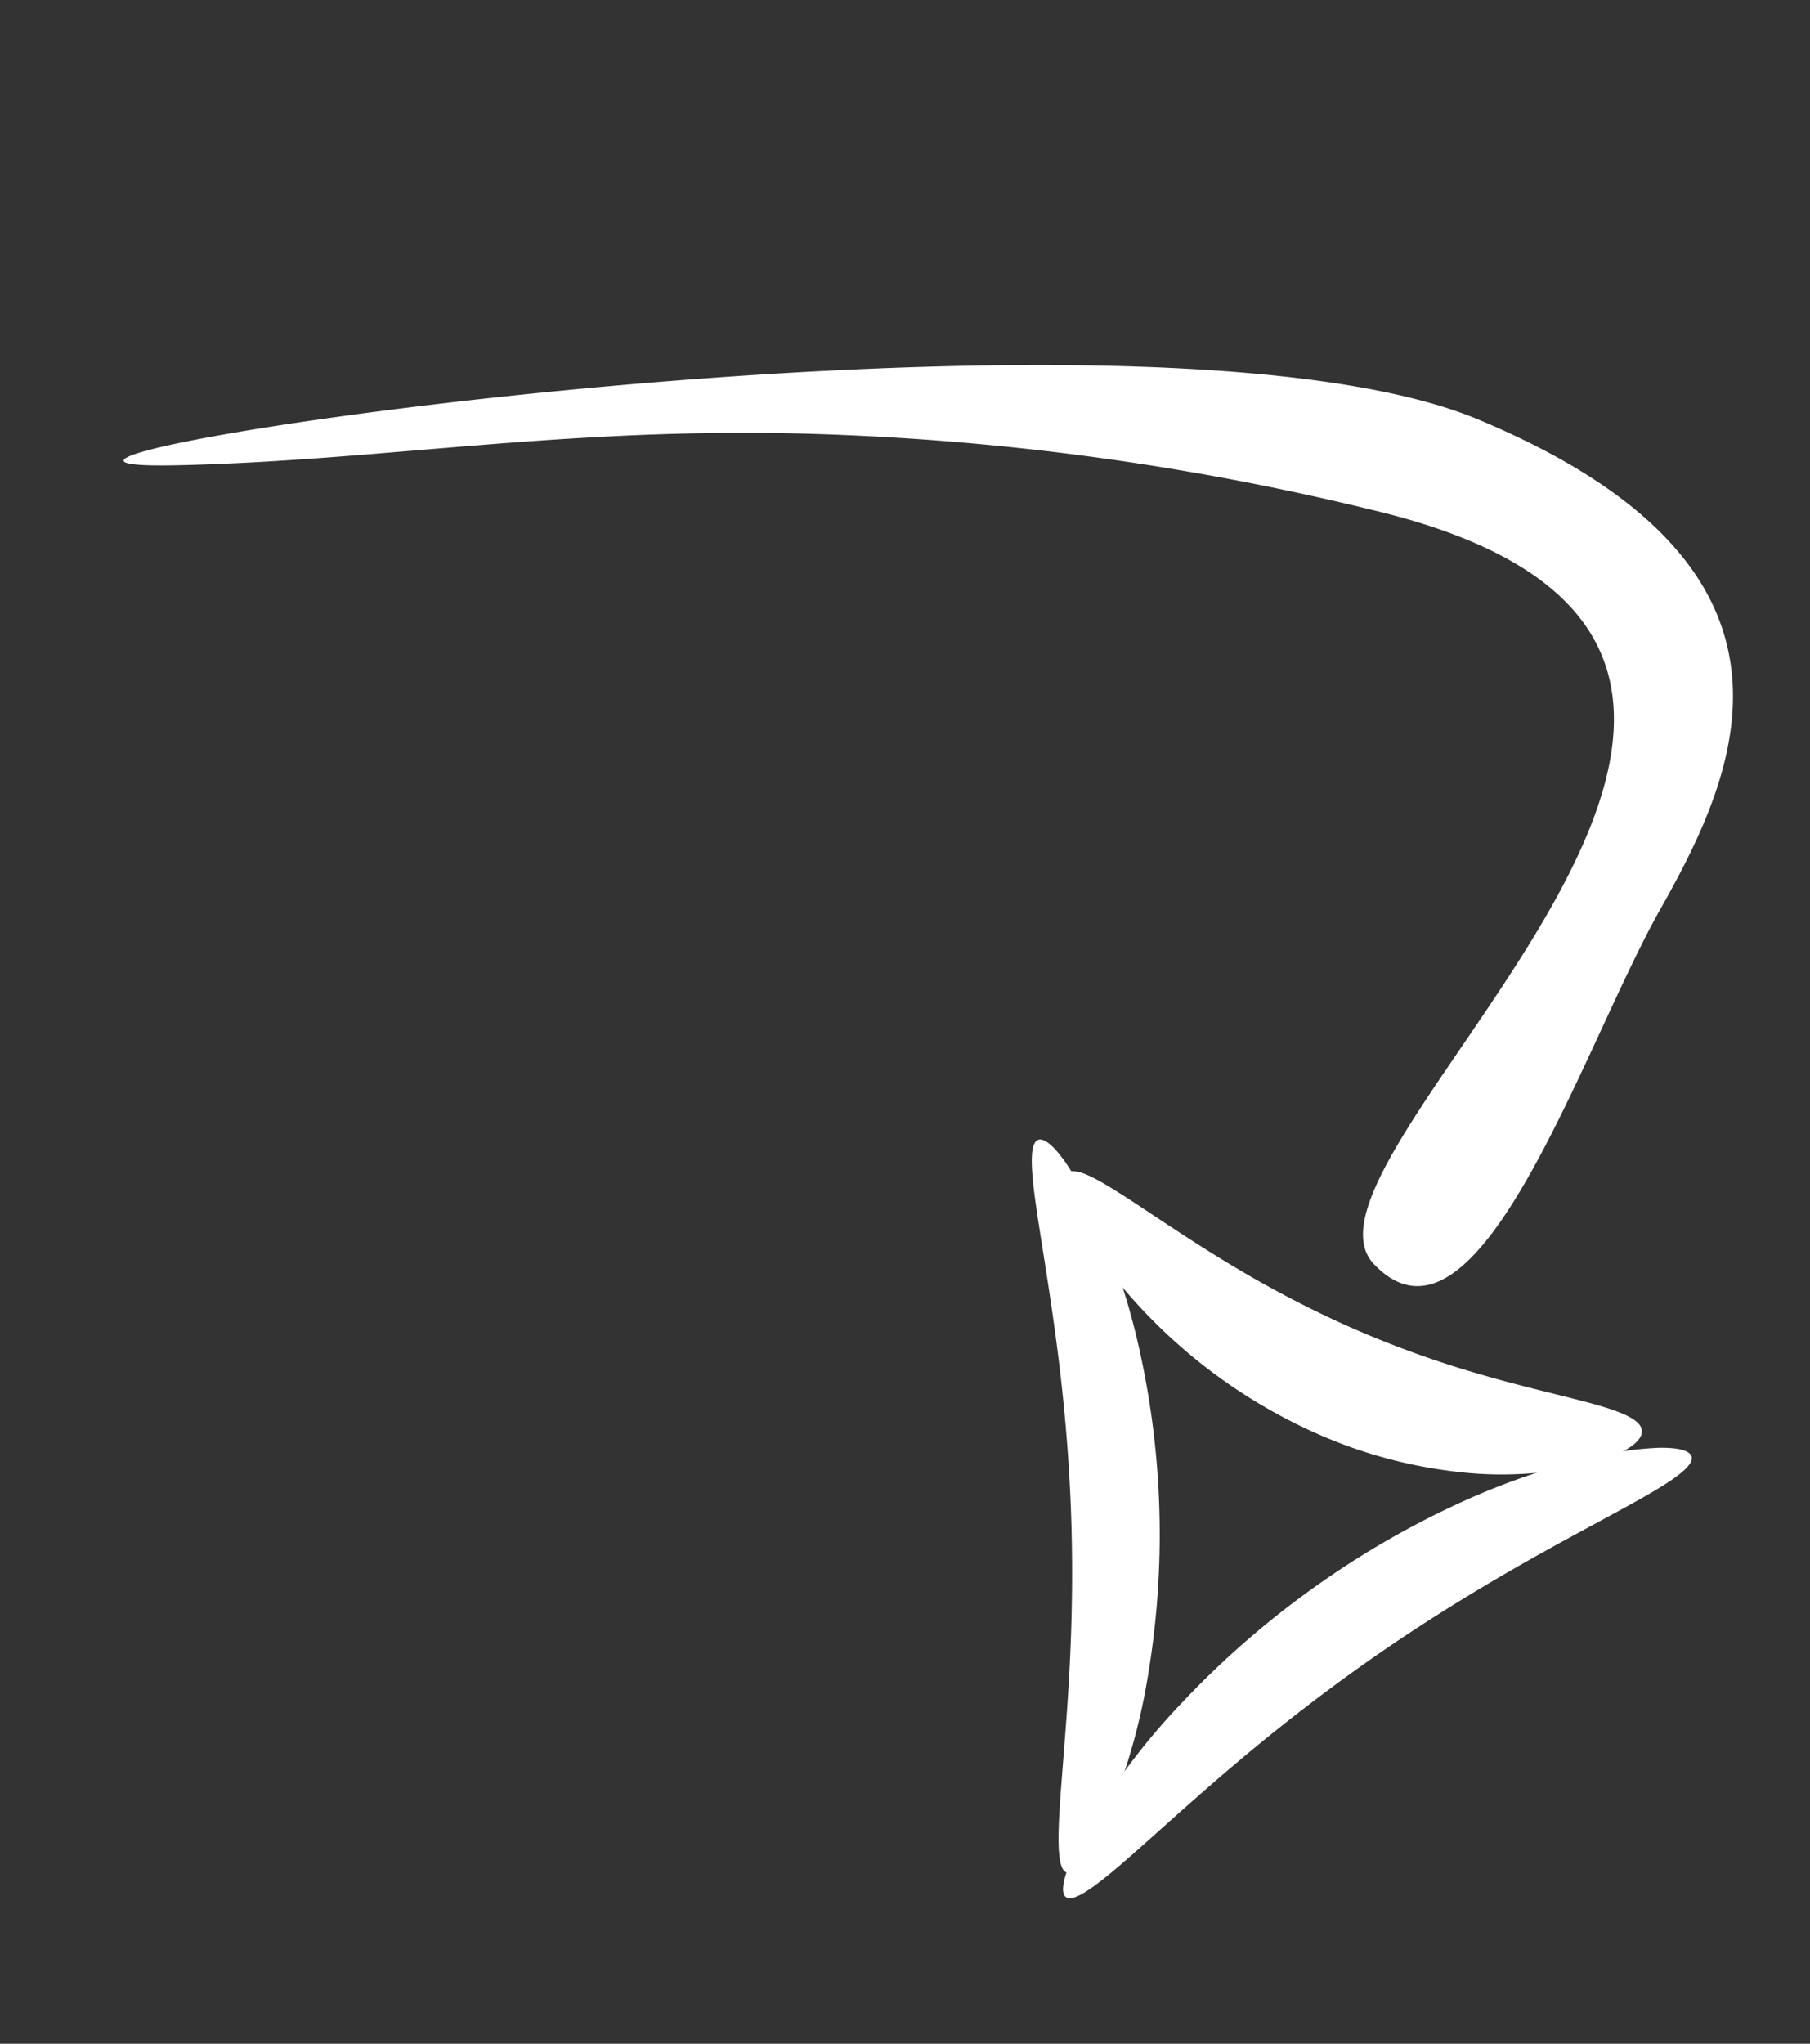 <svg xmlns="http://www.w3.org/2000/svg" width="196.656" height="221.957" viewBox="0 0 196.656 221.957">
  <rect x="0" y="0" width="196.656" height="221.957" fill="#333333" stroke="none"/>
  <g id="arrow_down_white" transform="translate(220.873 415.916) rotate(-161)">
    <g id="Group_11" data-name="Group 11">
      <path id="Path_11" data-name="Path 11" d="M167.674,164.242c.911.3,1.1,2.925.358,7.217a73.433,73.433,0,0,1-5.43,16.9,97.55,97.55,0,0,1-9.922,17.086,96.041,96.041,0,0,1-11.185,12.879,78.918,78.918,0,0,1-10.692,8.664,40.819,40.819,0,0,1-8.11,4.353c-2.062.756-3.378.837-3.742.24s.253-1.813,1.6-3.542,3.423-3.98,5.947-6.724,5.5-5.987,8.653-9.692,6.494-7.871,9.785-12.412c3.828-5.281,7.171-10.487,10-15.228,3.448-5.786,6.145-10.87,8.232-14.435s3.6-5.6,4.51-5.3Z" fill="#fff"/>
      <path id="Path_12" data-name="Path 12" d="M168.453,166.793c.936-.032,1.844,2.225,2.908,6.022s2.319,9.141,4.1,15.321c1.461,5.064,3.292,10.688,5.563,16.51,1.953,5.006,4.043,9.684,6.081,13.892s4.018,7.948,5.7,11.116,3.071,5.765,3.9,7.7,1.106,3.2.612,3.649-1.717.023-3.471-1.211a40.7,40.7,0,0,1-6.546-6.112,76.978,76.978,0,0,1-7.889-10.721,92.541,92.541,0,0,1-12.306-32.871,67.691,67.691,0,0,1-.832-16.818c.392-4.1,1.233-6.441,2.17-6.473Z" fill="#fff"/>
      <path id="Path_13" data-name="Path 13" d="M124.942,232.392c-.318-1.141,1.194-3.063,4.243-5.127a40.2,40.2,0,0,1,13.393-5.523,52.112,52.112,0,0,1,15.989-1A58.711,58.711,0,0,1,183.9,229.16a38.86,38.86,0,0,1,7.153,5.516c1.6,1.633,2.38,2.942,2.214,3.711s-1.256.934-3.064.679-4.337-.915-7.419-1.715-6.717-1.739-10.738-2.562a117.406,117.406,0,0,0-13.037-1.934,111,111,0,0,0-14.886-.3c-5.464.249-10.08.811-13.425,1s-5.433-.027-5.752-1.167Z" fill="#fff"/>
    </g>
    <path id="Path_14" data-name="Path 14" d="M177.529,330.561c-41.6-2.7-39.112-26.968-35.986-43.887s2.306-54.071,16.872-46.533-38.831,83.74,26.65,77.4a292.387,292.387,0,0,0,58.019-11.284c26.792-8.059,44.919-18.433,66.4-26.381C343.361,267.336,219.134,333.257,177.529,330.561Z" fill="#fff" stroke="rgba(0,0,0,0)" stroke-width="1"/>
  </g>
</svg>
